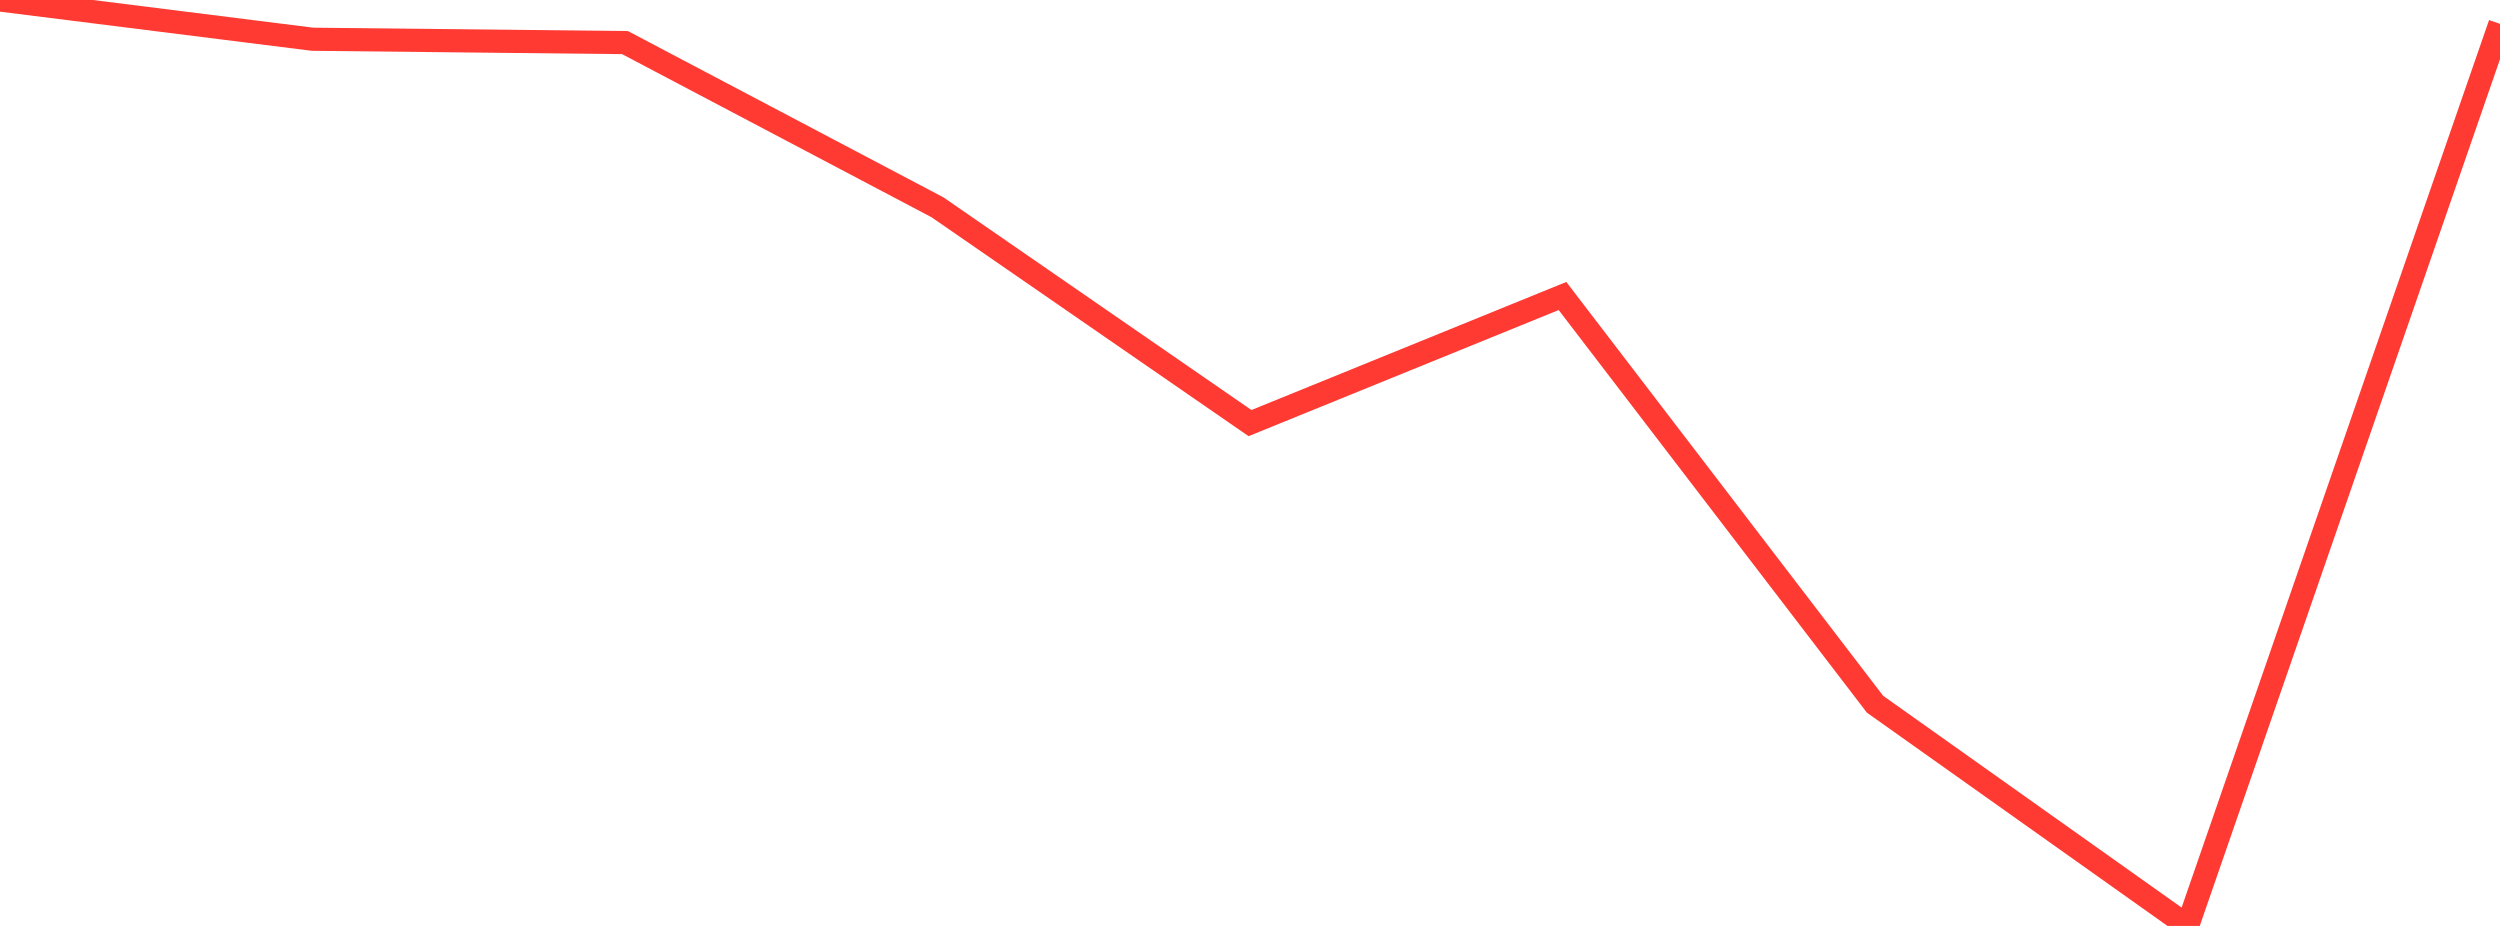 <?xml version="1.0" standalone="no"?>
<!DOCTYPE svg PUBLIC "-//W3C//DTD SVG 1.1//EN" "http://www.w3.org/Graphics/SVG/1.1/DTD/svg11.dtd">

<svg width="135" height="50" viewBox="0 0 135 50" preserveAspectRatio="none" 
  xmlns="http://www.w3.org/2000/svg"
  xmlns:xlink="http://www.w3.org/1999/xlink">


<polyline points="0.0, 0.0 16.875, 2.119 33.75, 2.3 50.625, 11.195 67.5, 22.847 84.375, 15.984 101.25, 38.027 118.125, 50.0 135.0, 1.288" fill="none" stroke="#ff3a33" stroke-width="1.25"/>

</svg>